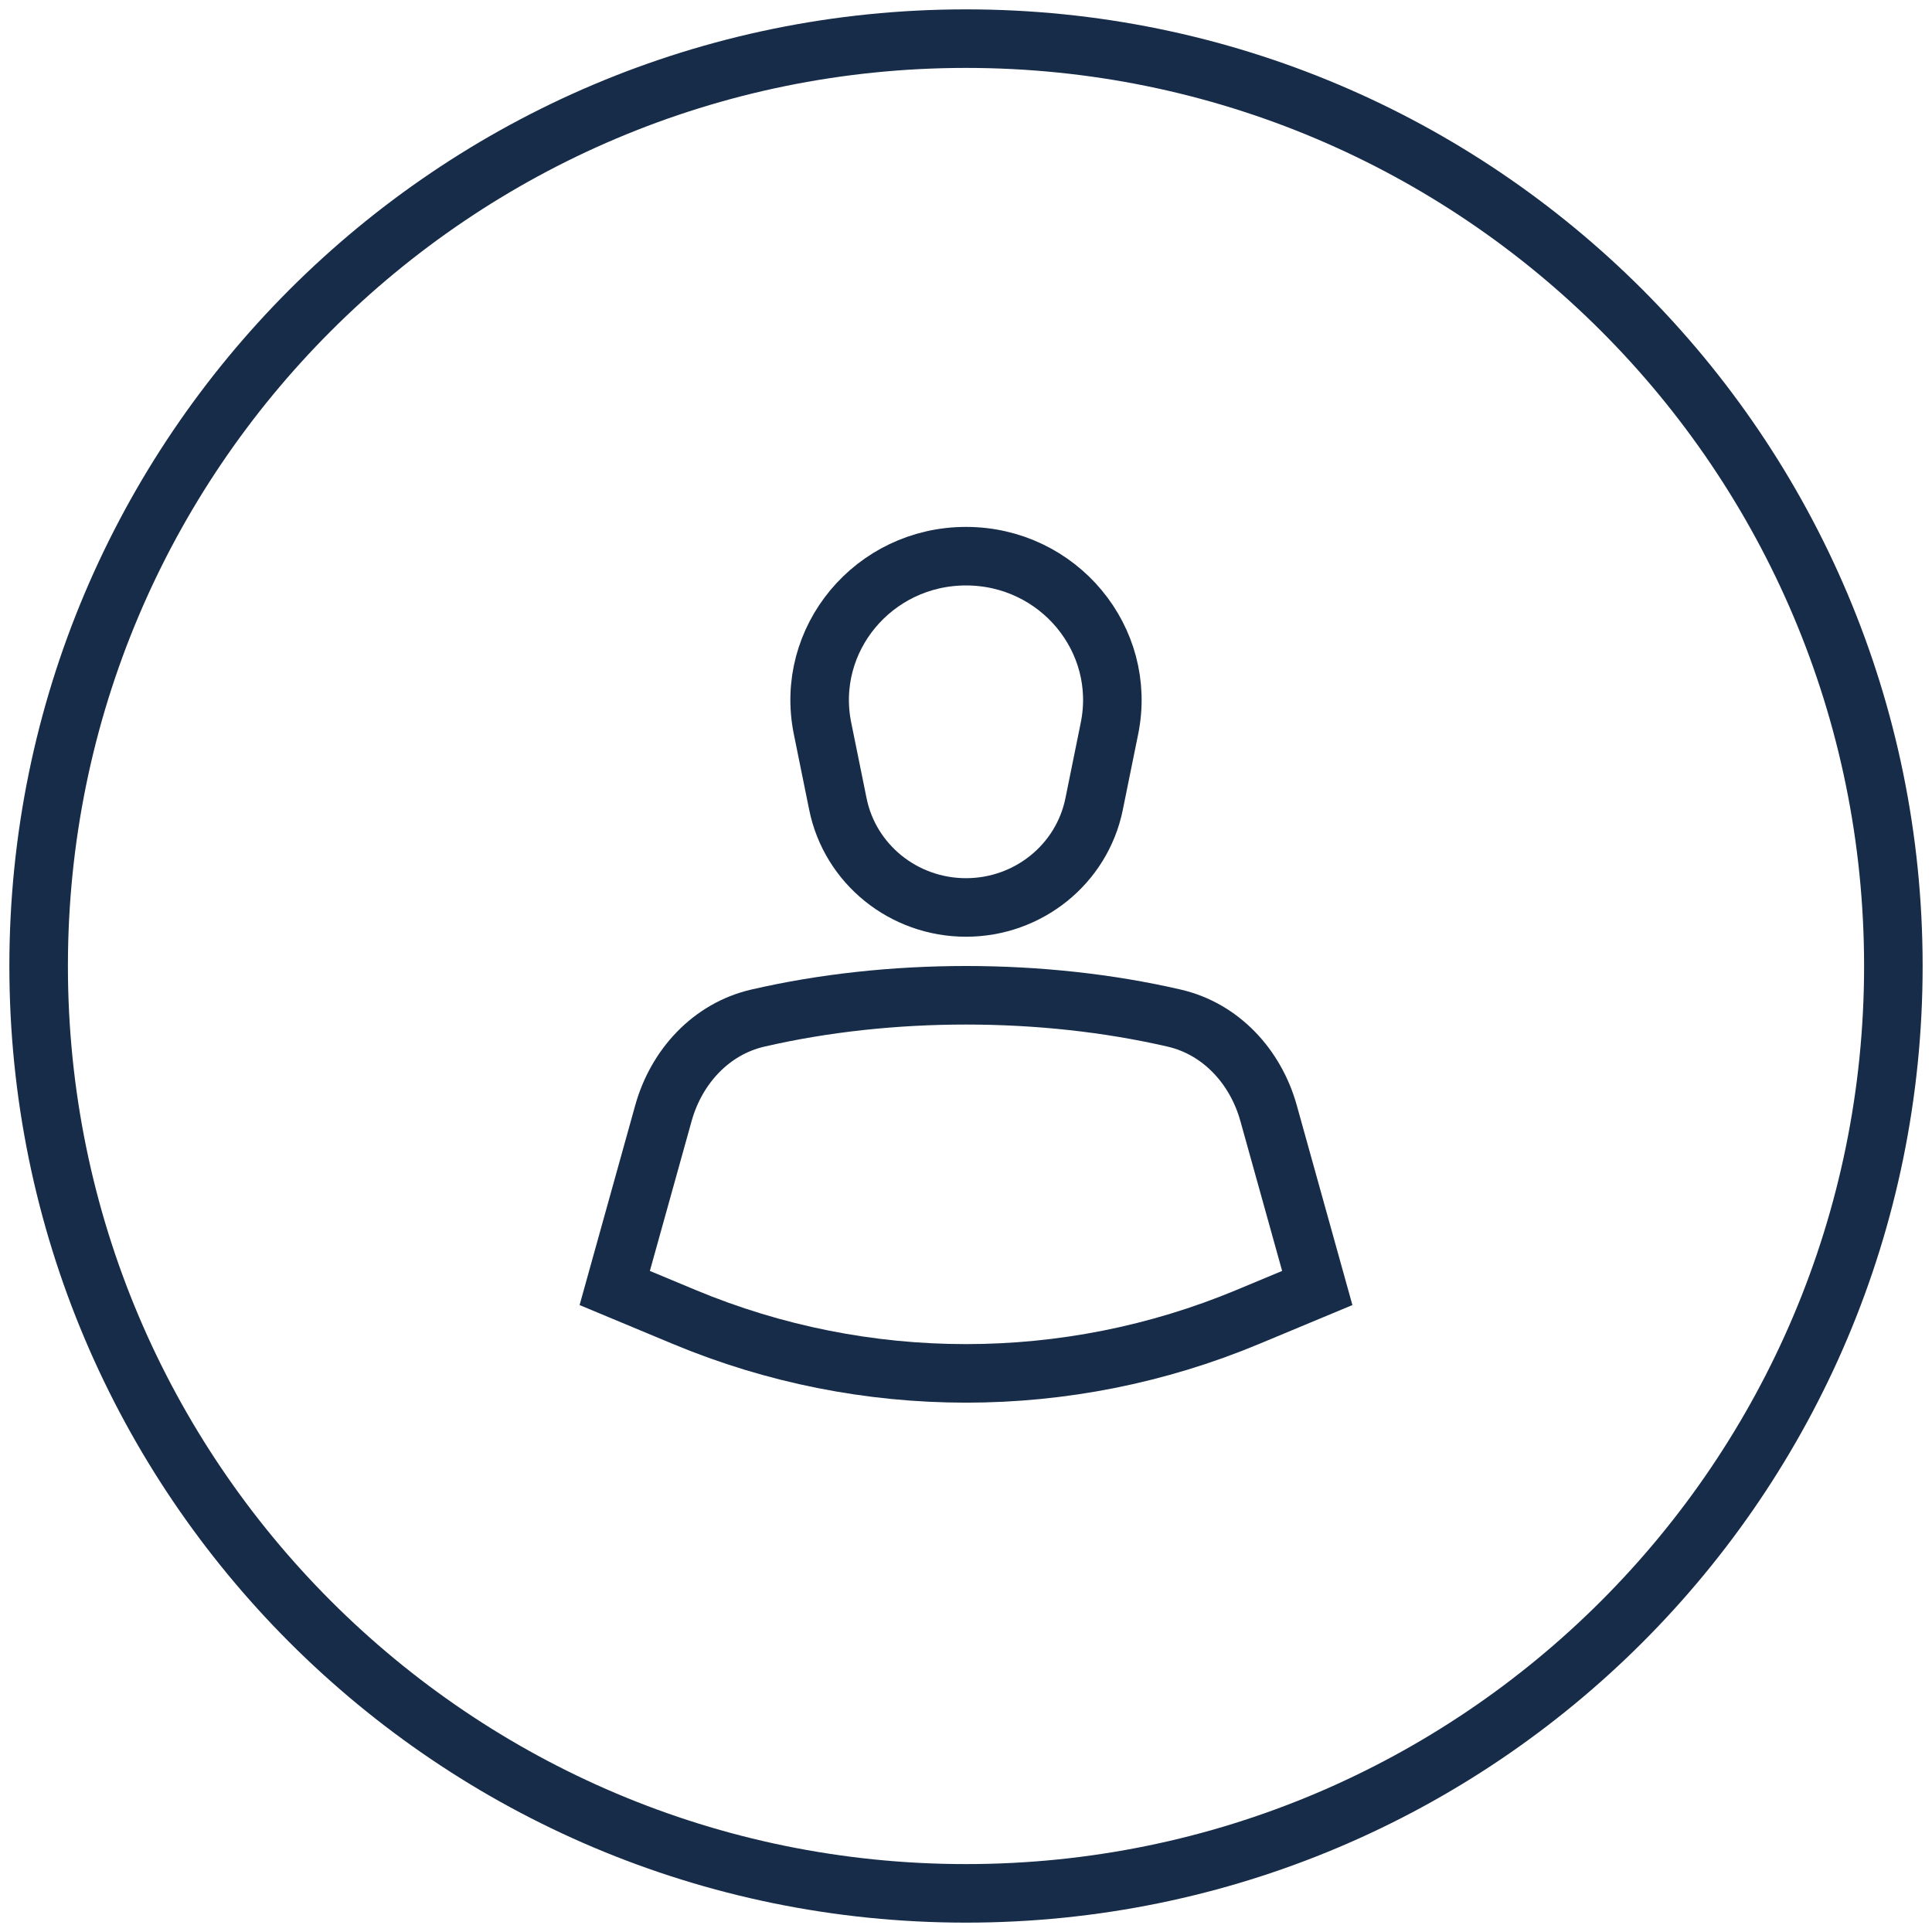 <svg width="66" height="66" viewBox="0 0 66 66" fill="none" xmlns="http://www.w3.org/2000/svg">
<g clip-path="url(#clip0_246_307)">
<path d="M64.68 33C64.68 15.503 50.497 1.32 33 1.32C15.504 1.32 1.32 15.503 1.32 33C1.32 50.496 15.504 64.68 33 64.68C50.497 64.68 64.68 50.496 64.68 33Z" stroke="#172C48" stroke-width="2"/>
<path d="M40.113 34.78C35.612 33.74 30.388 33.74 25.887 34.78C24.287 35.15 23.105 36.444 22.664 38.026L21 44L23.385 44.994C29.538 47.558 36.462 47.558 42.615 44.994L45 44L43.336 38.026C42.895 36.444 41.713 35.15 40.113 34.78Z" stroke="#172C48" stroke-width="2" stroke-miterlimit="10" stroke-linecap="square"/>
<path d="M37.376 27.47L37.901 24.884C38.52 21.84 36.154 19 33 19C29.846 19 27.48 21.84 28.099 24.884L28.624 27.47C29.042 29.523 30.873 31 33 31C35.127 31 36.958 29.523 37.376 27.47Z" stroke="#172C48" stroke-width="2" stroke-miterlimit="10"/>
</g>
<defs>
<clipPath id="clip0_246_307">
<rect width="66" height="66" fill="white"/>
</clipPath>
</defs>
</svg>
